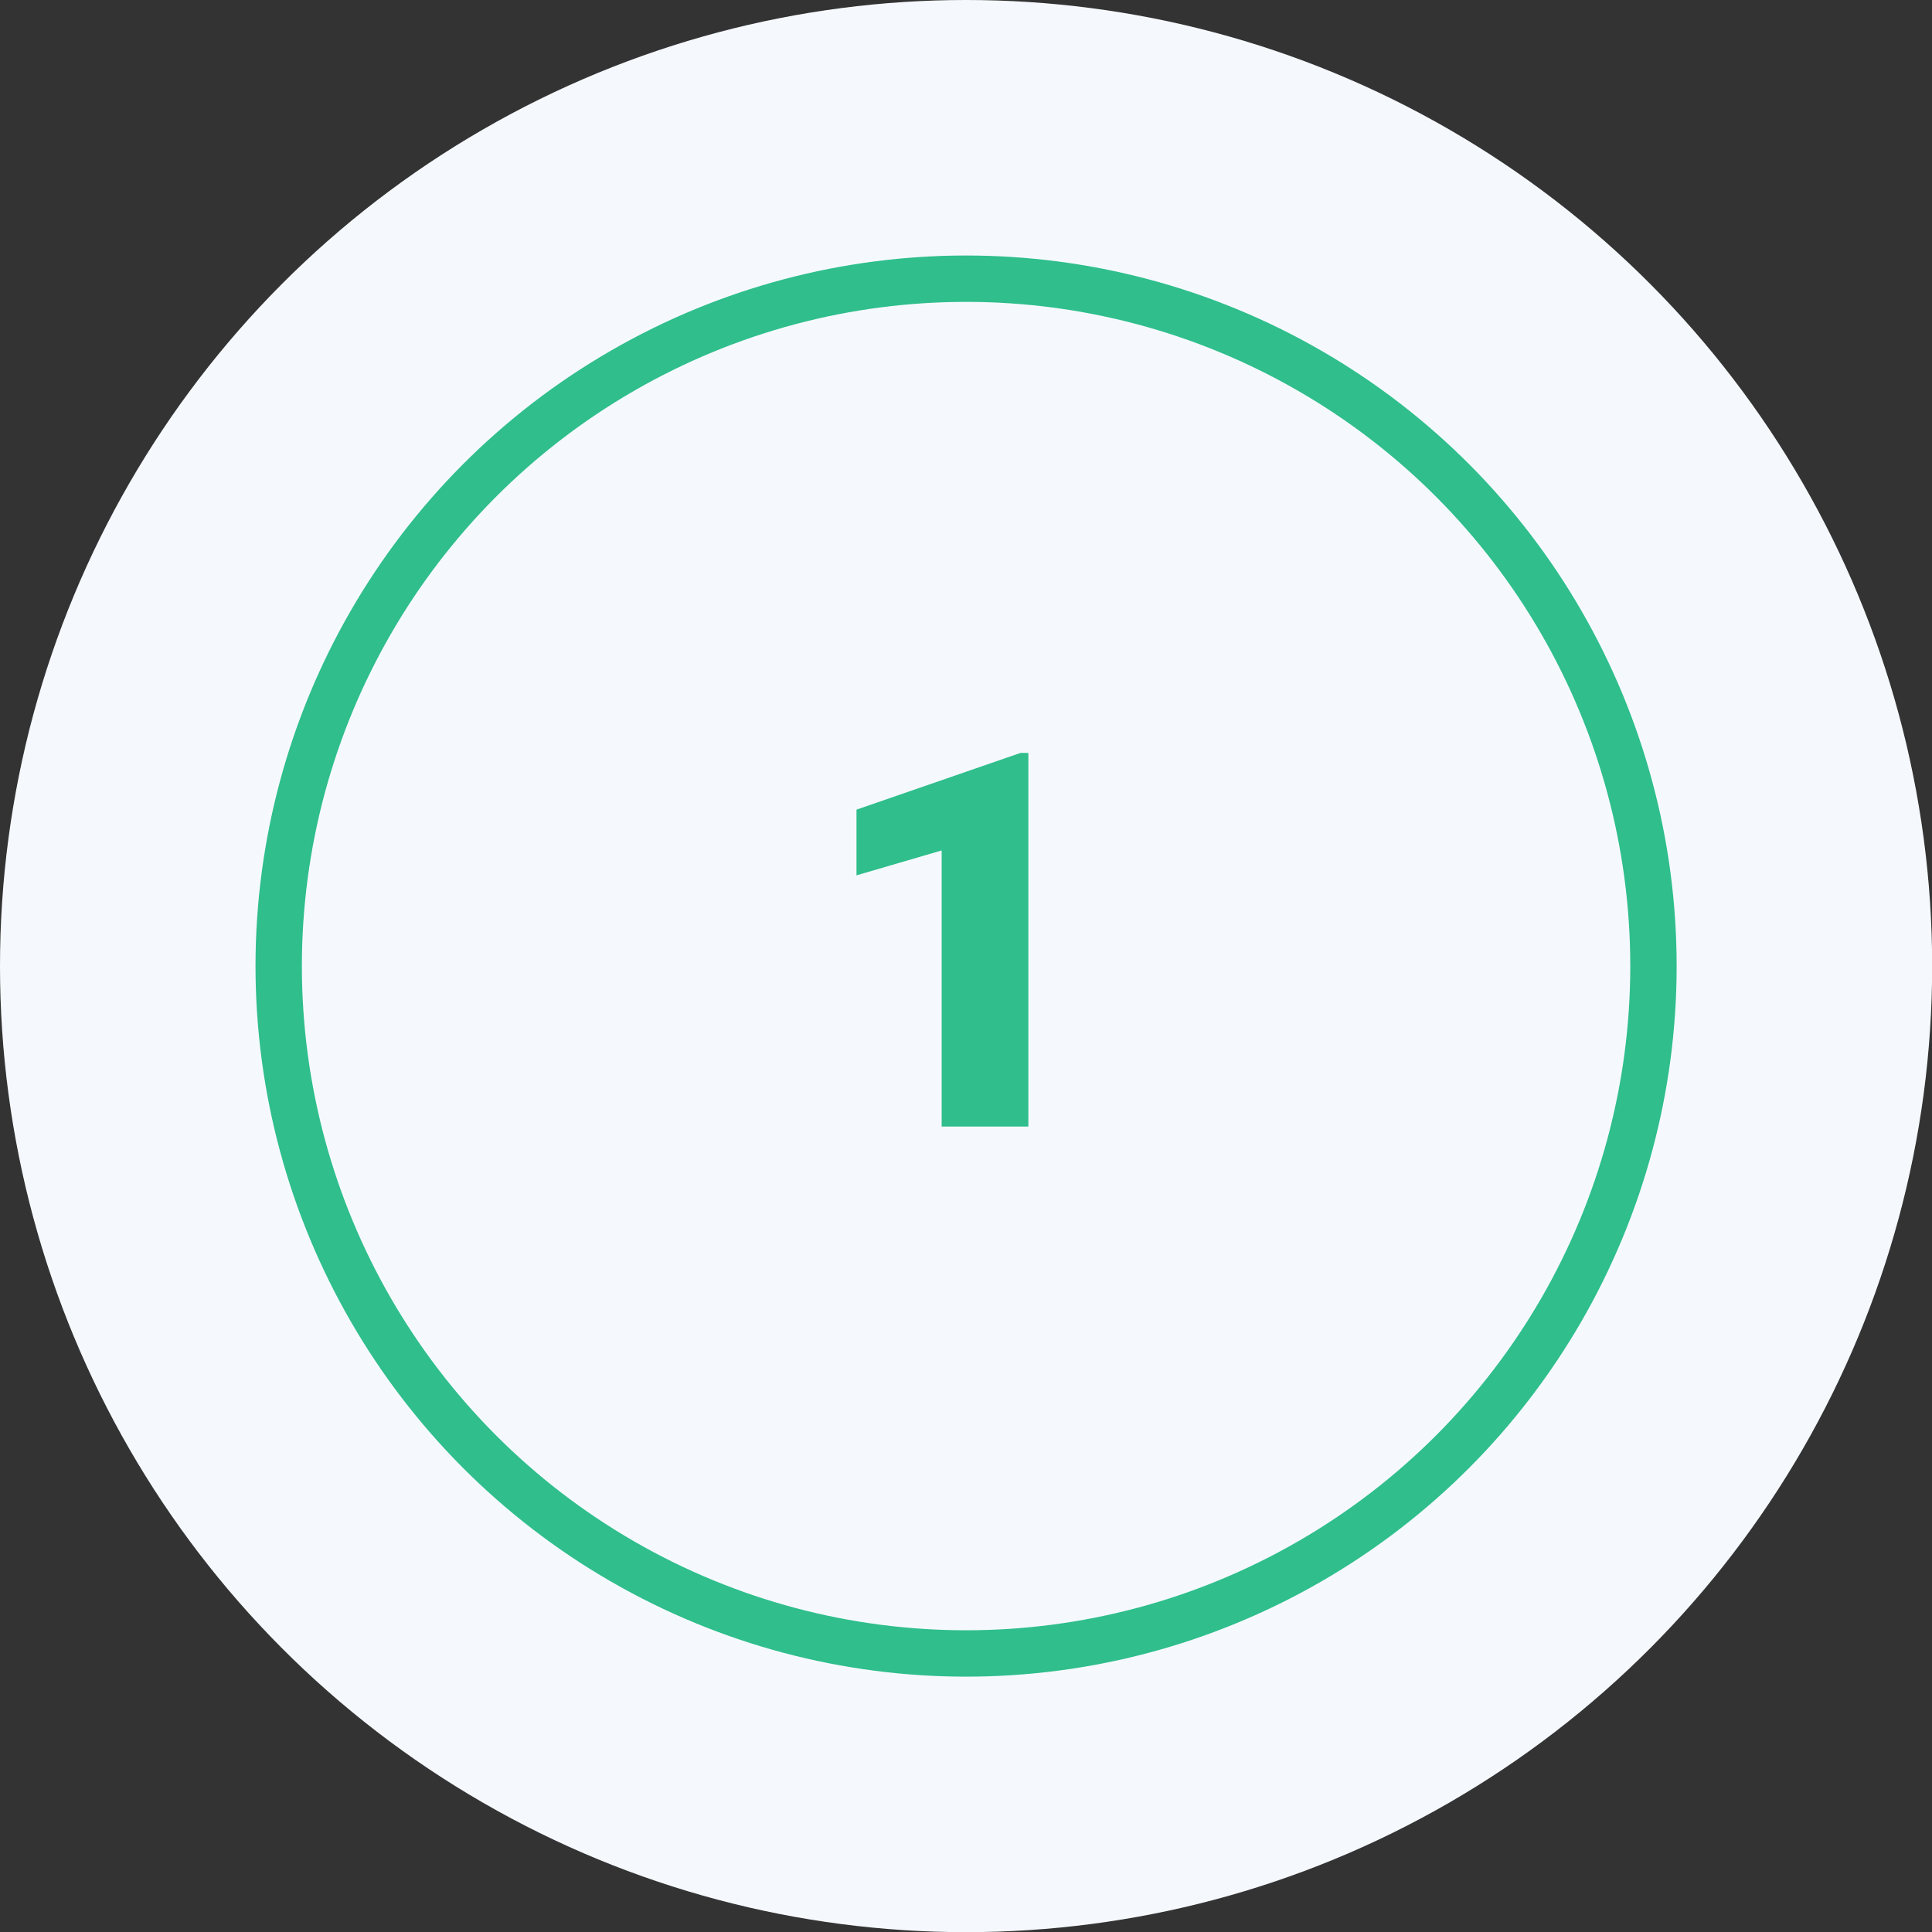 <?xml version="1.0" encoding="UTF-8"?>
<svg id="Calque_2" data-name="Calque 2" xmlns="http://www.w3.org/2000/svg" viewBox="0 0 124.99 124.99">
  <rect x="0" y="0" width="124.99" height="124.99" fill="#333333" stroke="none"/>
  <defs>
    <style>
      .cls-1 {
        fill: #f5f9fd;
      }

      .cls-1, .cls-2 {
        stroke-width: 0px;
      }

      .cls-2 {
        fill: #2fbe8c;
      }

      .cls-3 {
        fill: none;
        stroke: #2fbe8c;
        stroke-miterlimit: 10;
        stroke-width: 3px;
      }
    </style>
  </defs>
  <g id="Calque_1-2" data-name="Calque 1">
    <g>
      <circle class="cls-1" cx="62.5" cy="62.5" r="62.5"/>
      <path class="cls-2" d="M66.53,72.88h-5.61v-17.86l-5.51,1.61v-4.25l10.61-3.67h.51v24.17Z"/>
      <circle class="cls-3" cx="62.5" cy="62.5" r="44.47"/>
    </g>
  </g>
</svg>